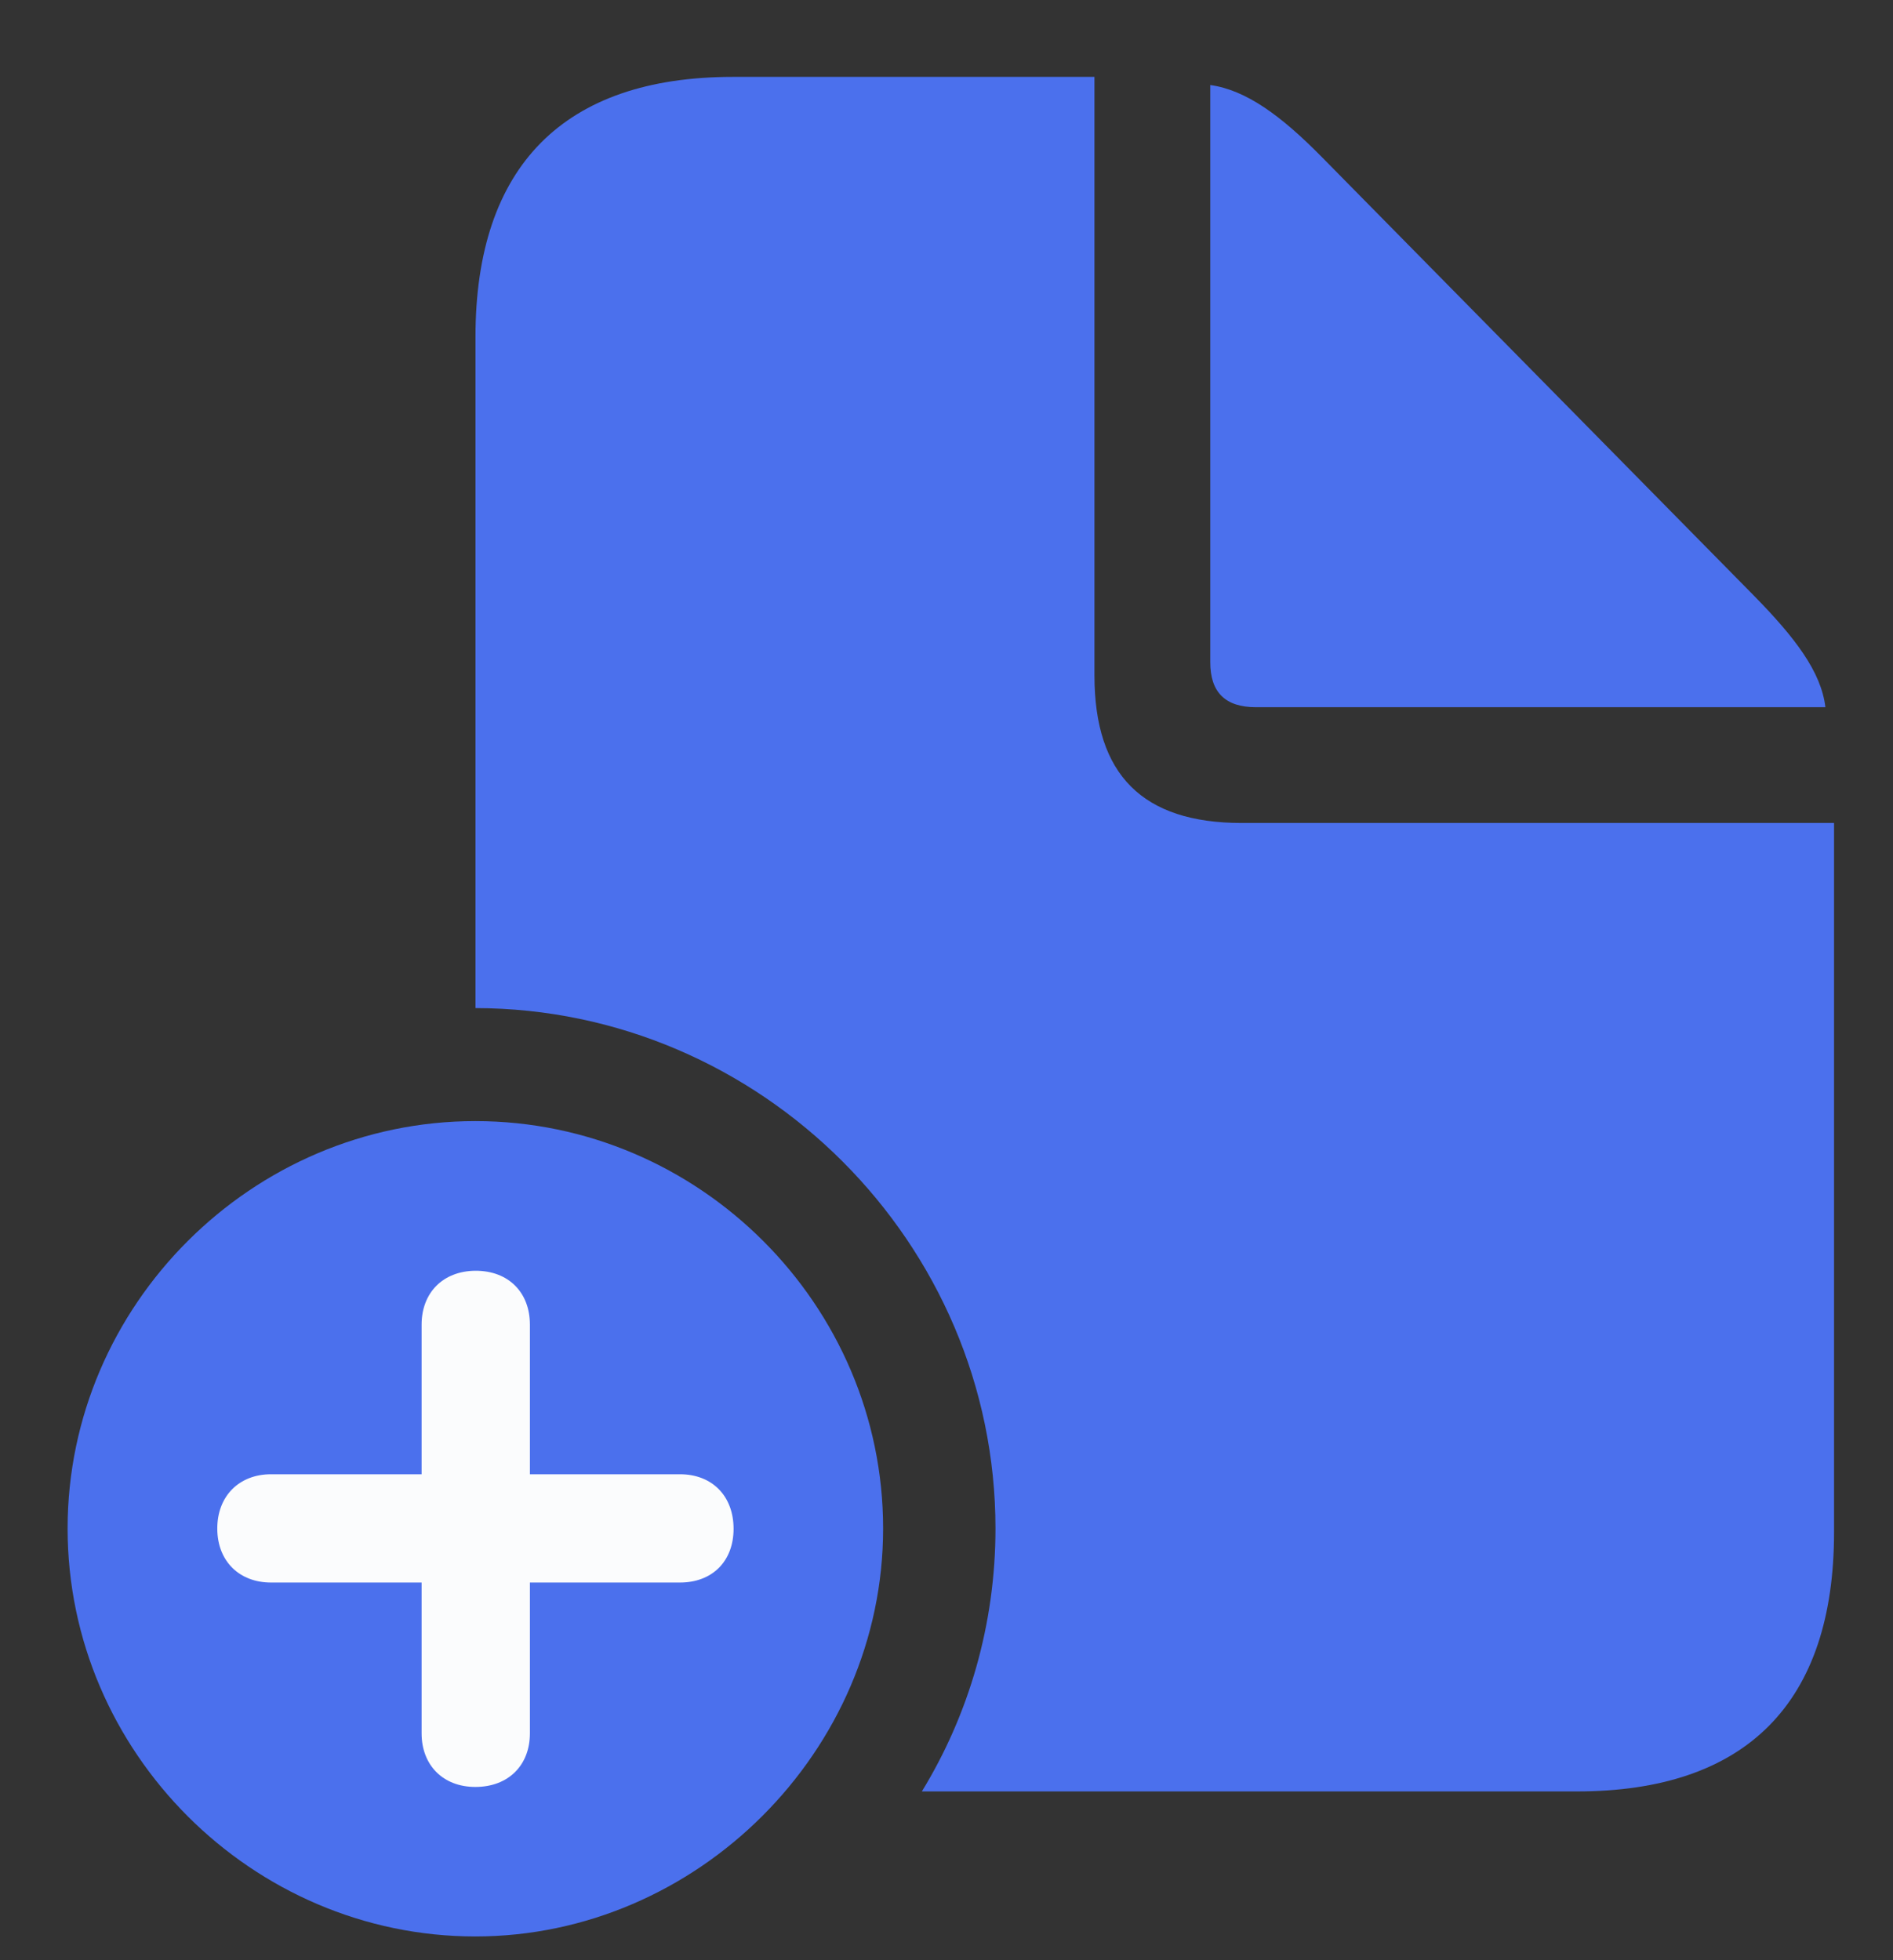<?xml version="1.0" encoding="UTF-8"?>
<svg xmlns="http://www.w3.org/2000/svg" width="56" height="58" viewBox="0 0 56 58" fill="none">
  <rect x="0" y="0" width="56" height="58" fill="#333333" stroke="none"/>
  <path d="M14.066 29.828C22.507 29.841 29.449 36.779 29.449 45.226C29.449 48.044 28.668 50.723 27.271 53.006H46.644C51.669 53.006 54.256 50.377 54.256 45.333V24.351H36.735C33.802 24.351 32.377 22.926 32.377 19.989V2.275H21.678C16.677 2.275 14.066 4.924 14.066 9.968V29.828ZM37.151 20.925H54C53.876 19.876 53.1 18.862 51.882 17.621L39.086 4.629C37.908 3.436 36.871 2.664 35.803 2.516V19.596C35.803 20.482 36.246 20.925 37.151 20.925Z" fill="#4B70ED"></path>
  <path d="M14.062 57.297C20.628 57.297 26.125 51.807 26.125 45.226C26.125 38.611 20.686 33.172 14.062 33.172C7.462 33.172 2 38.611 2 45.226C2 51.845 7.462 57.297 14.062 57.297Z" fill="#4B70ED"></path>
  <path d="M14.062 52.873C13.102 52.873 12.472 52.224 12.472 51.287V46.825H8.018C7.081 46.825 6.432 46.195 6.428 45.235C6.424 44.27 7.073 43.621 8.018 43.621H12.472V39.194C12.472 38.253 13.102 37.608 14.062 37.6C15.046 37.596 15.676 38.245 15.676 39.194V43.621H20.115C21.071 43.621 21.701 44.27 21.701 45.235C21.701 46.195 21.071 46.825 20.115 46.825H15.676V51.287C15.676 52.224 15.046 52.873 14.062 52.873Z" fill="#FBFCFD"></path>
</svg>
